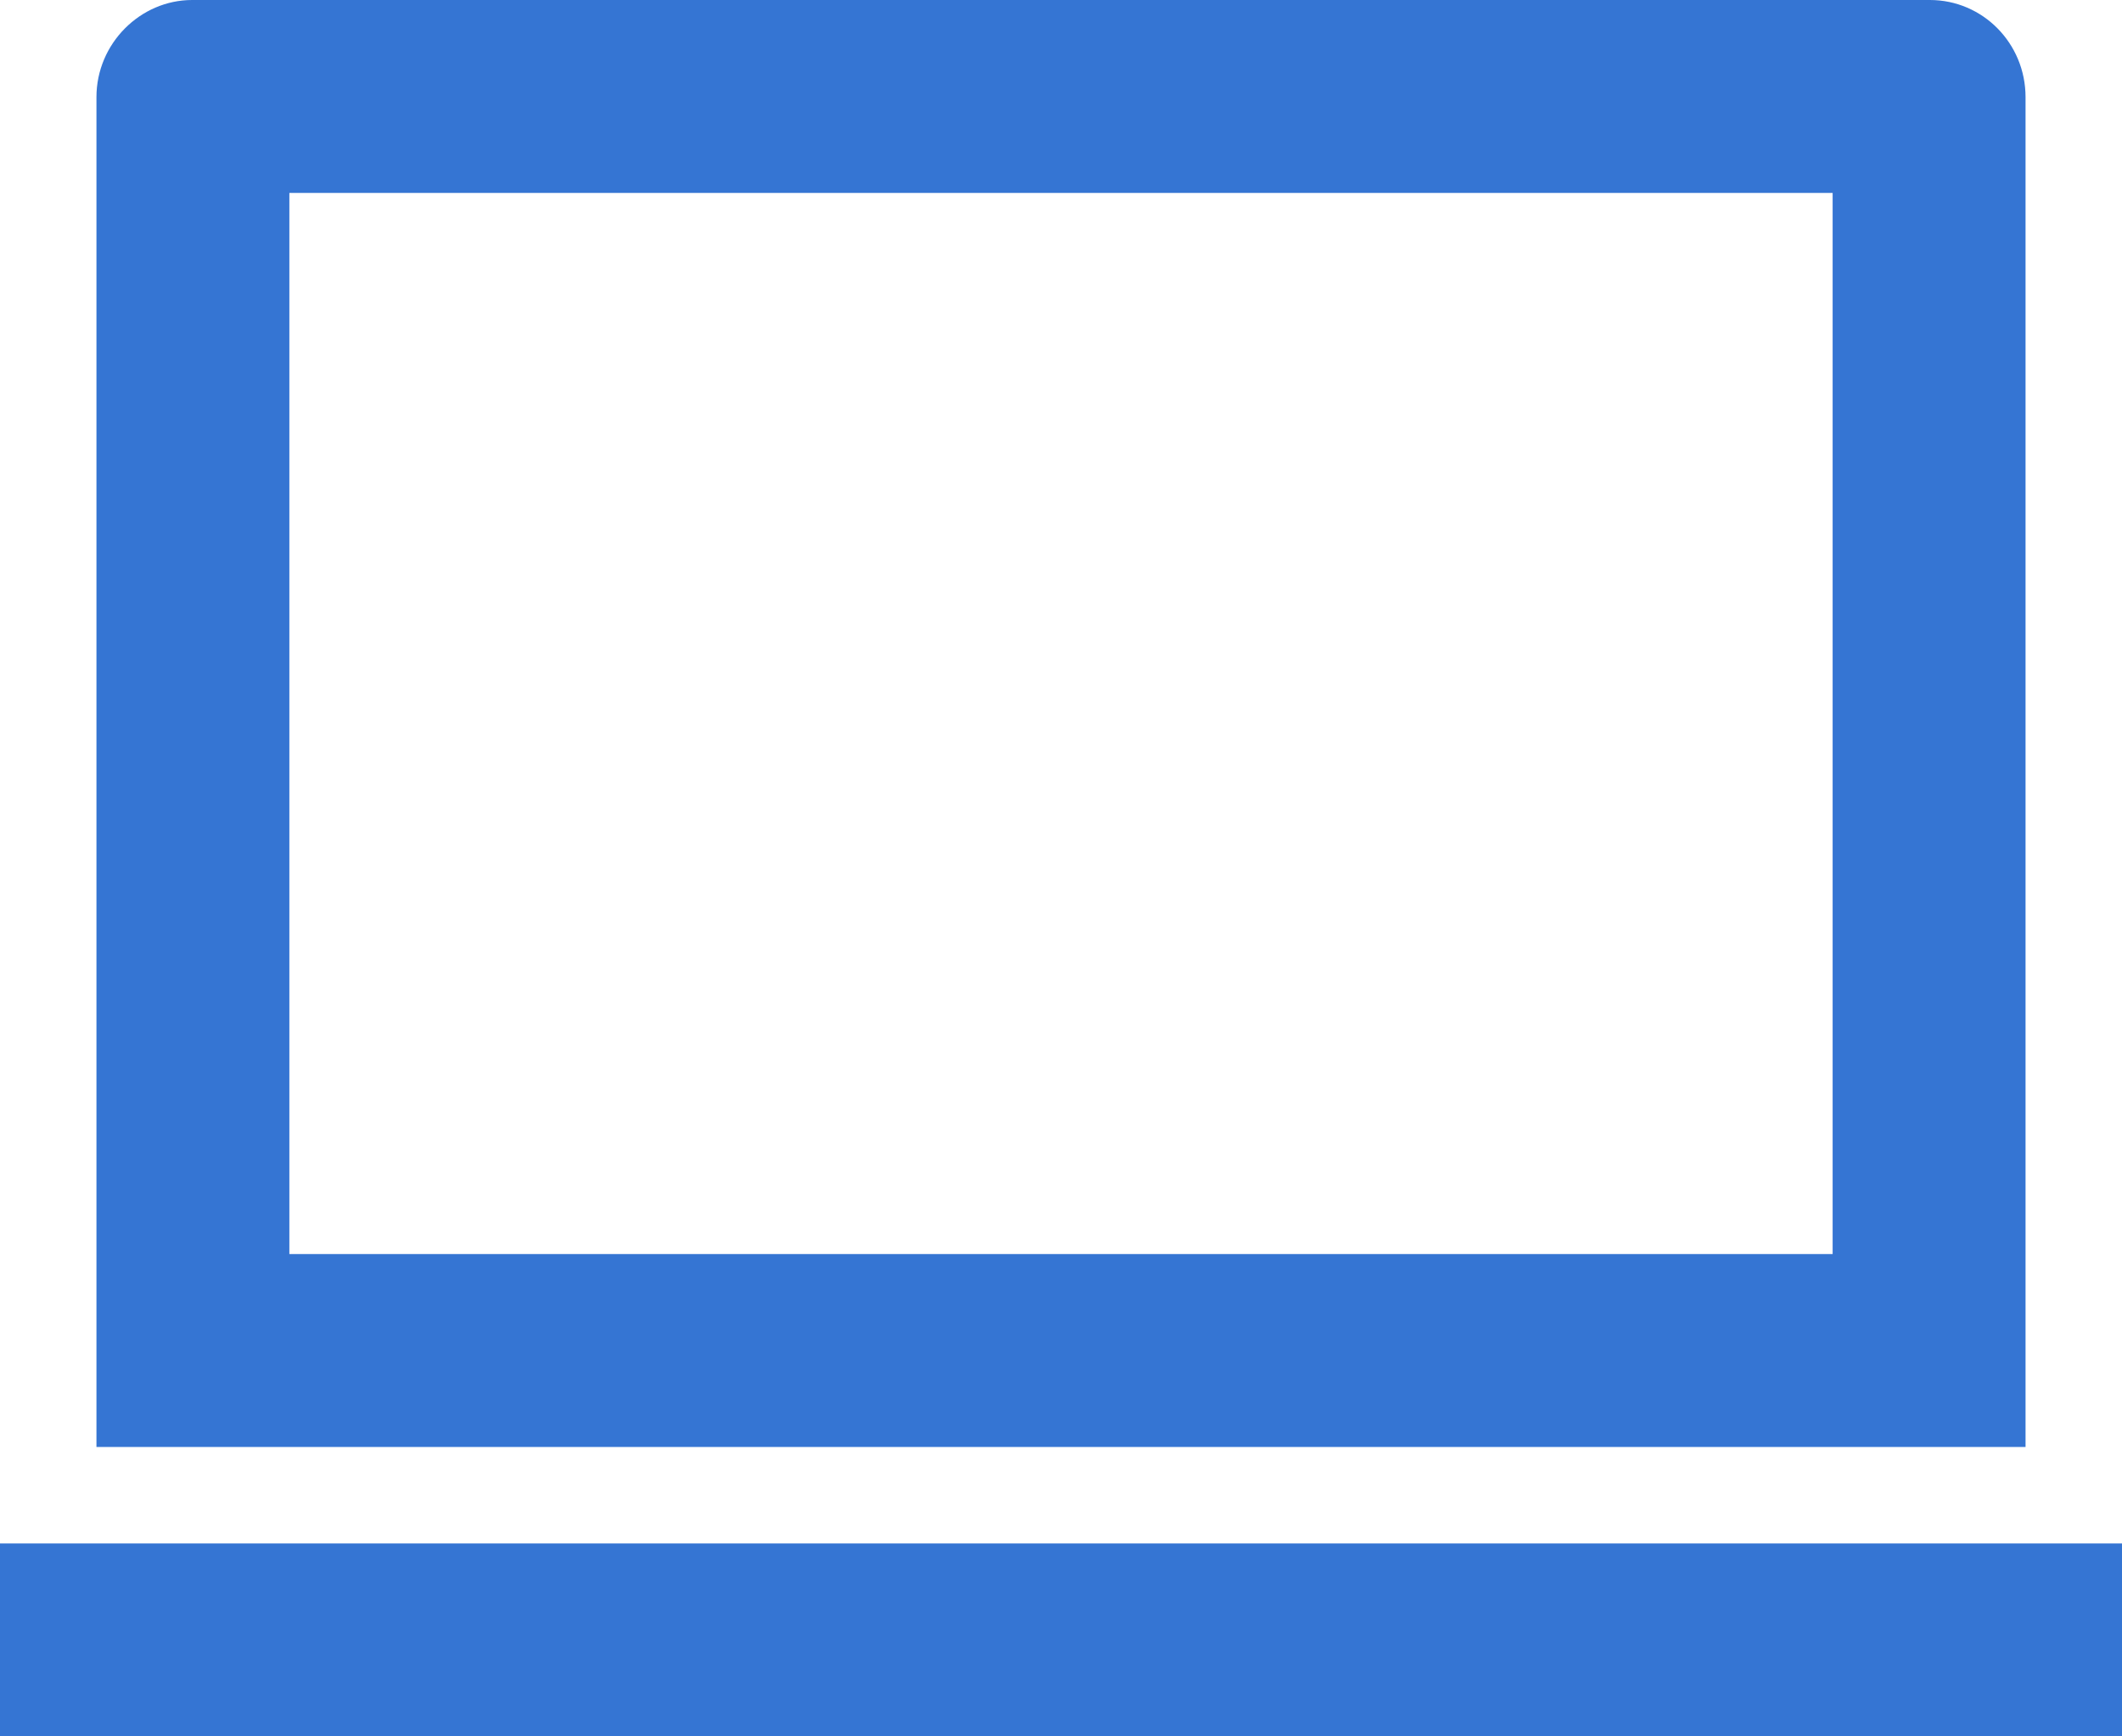 <svg width="22" height="18" viewBox="0 0 22 18" fill="none" xmlns="http://www.w3.org/2000/svg">
<path d="M3 2V13H19V2H3ZM1 1.007C1 0.451 1.455 0 1.992 0H20.008C20.556 0 21 0.449 21 1.007V15H1V1.007ZM0 16H22V18H0V16Z" fill="#3575D3"/>
</svg>
